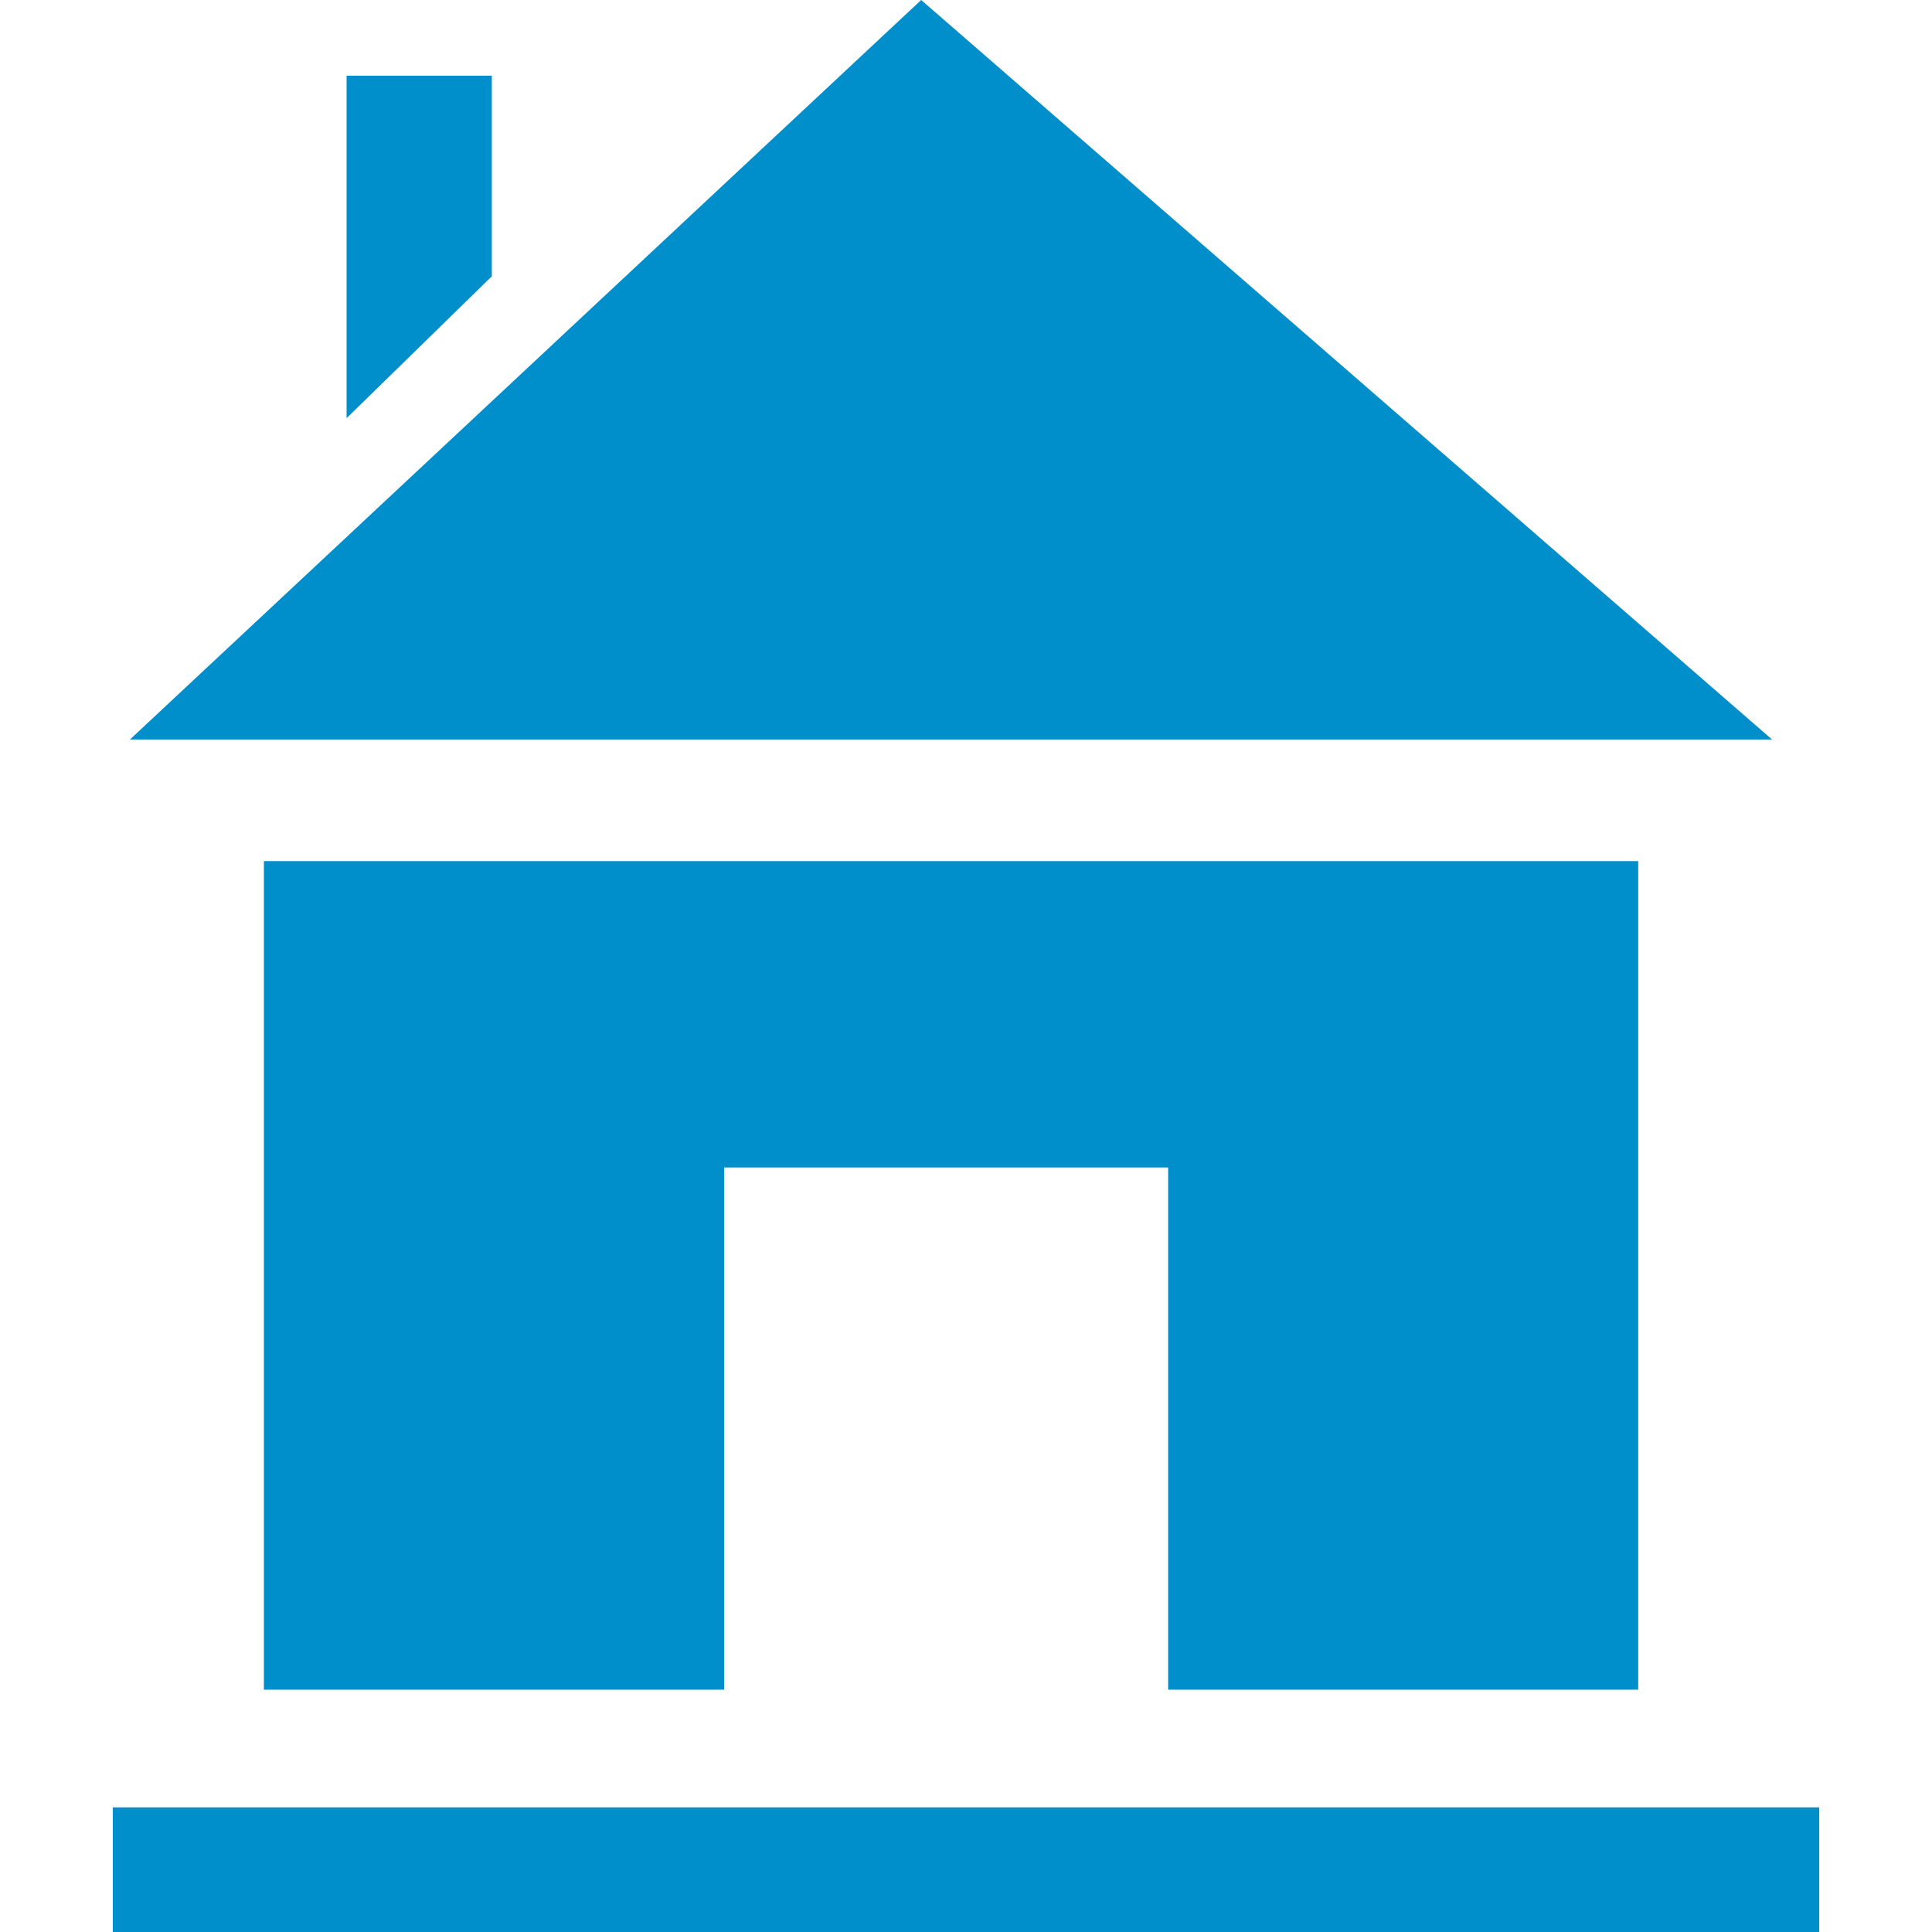 <?xml version="1.0" encoding="UTF-8"?>
<!DOCTYPE svg PUBLIC "-//W3C//DTD SVG 1.1//EN" "http://www.w3.org/Graphics/SVG/1.1/DTD/svg11.dtd">
<!-- Creator: Corel DESIGNER 2021.5 -->
<svg xmlns="http://www.w3.org/2000/svg" xml:space="preserve" width="30mm" height="30mm" version="1.1" style="shape-rendering:geometricPrecision; text-rendering:geometricPrecision; image-rendering:optimizeQuality; fill-rule:evenodd; clip-rule:evenodd"
viewBox="0 0 236.41 236.41"
 xmlns:xlink="http://www.w3.org/1999/xlink"
 xmlns:xodm="http://www.corel.com/coreldraw/odm/2003">
 <defs>
  <style type="text/css">
   <![CDATA[
    .fil1 {fill:none}
    .fil0 {fill:#008FCB;fill-rule:nonzero}
   ]]>
  </style>
 </defs>
 <g id="Ebene_x0020_1">
  <g id="Address.svg">
   <g>
   </g>
   <polygon class="fil0" points="216.84,90.49 15.9,90.49 112.72,0 "/>
   <polygon class="fil0" points="60.18,33.81 42.41,51.17 42.41,9.26 60.18,9.26 "/>
   <polygon class="fil0" points="200.46,105.37 32.29,105.37 32.29,206.76 88.61,206.76 88.61,142.86 142.94,142.86 142.94,206.76 200.46,206.76 "/>
   <polygon class="fil0" points="13.8,221.16 222.61,221.16 222.61,236.41 13.8,236.41 "/>
  </g>
  <rect class="fil1" x="-0" y="-0" width="236.41" height="236.41"/>
 </g>
</svg>
